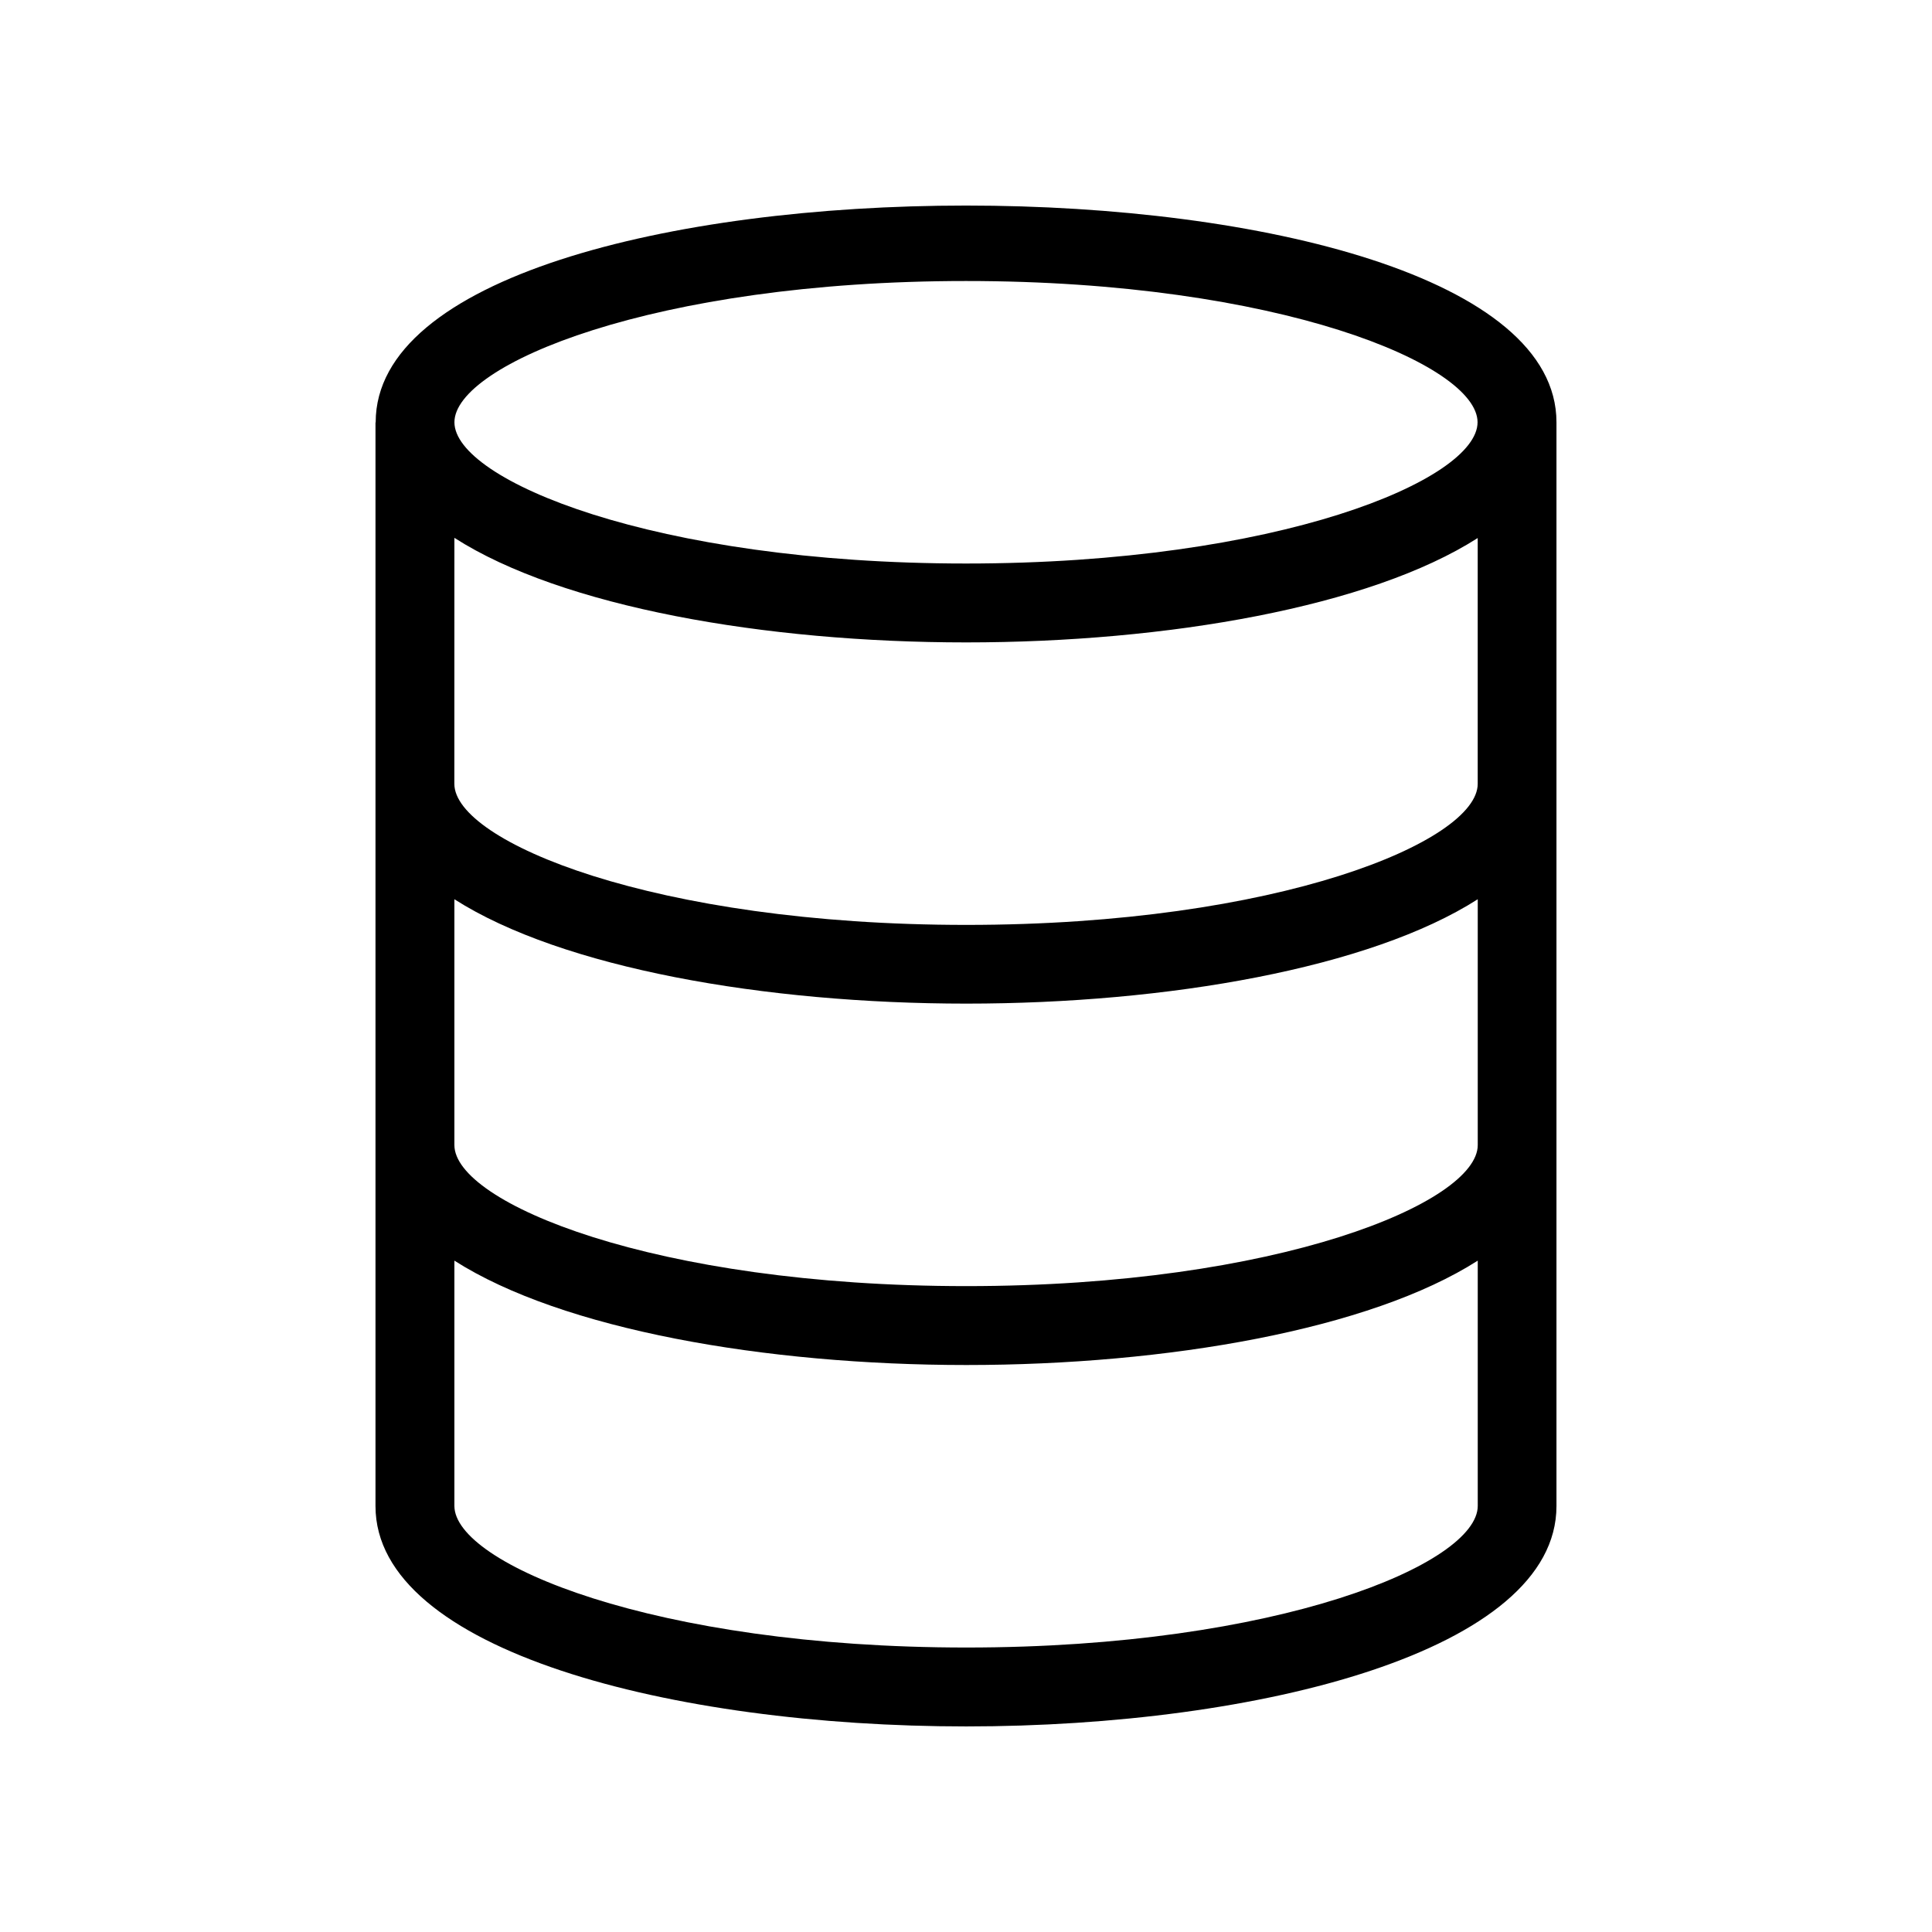 <?xml version="1.0" encoding="UTF-8"?>
<!-- Uploaded to: ICON Repo, www.iconrepo.com, Generator: ICON Repo Mixer Tools -->
<svg fill="#000000" width="800px" height="800px" version="1.1" viewBox="144 144 512 512" xmlns="http://www.w3.org/2000/svg">
 <path d="m400.05 601.52c77.738 0 156.43-20.051 156.43-58.391v-287.17-0.051c0-76.578-312.92-76.578-312.92 0v0.051h-0.051v287.17c0 38.336 78.746 58.391 156.54 58.391zm-0.051-383.05c82.777 0 135.57 22.168 135.57 37.434s-52.801 37.434-135.57 37.434c-82.777 0-135.57-22.168-135.57-37.434-0.004-15.266 52.848-37.434 135.57-37.434zm-135.58 68.062c28.516 18.289 82.273 27.711 135.62 27.711 53.305 0 107.06-9.422 135.57-27.66v65.141c0 15.215-52.801 37.383-135.52 37.383-82.828 0-135.68-22.117-135.68-37.383zm0 95.777c28.566 18.238 82.324 27.66 135.68 27.66 53.305 0 107.01-9.422 135.52-27.66v65.141c0 15.215-52.801 37.383-135.52 37.383-82.828 0-135.68-22.117-135.68-37.383zm0 95.773c28.566 18.238 82.324 27.66 135.68 27.66 53.305 0 107.01-9.422 135.52-27.66v64.992c0 15.316-52.801 37.535-135.52 37.535-82.828 0-135.68-22.219-135.68-37.535z"/>
</svg>